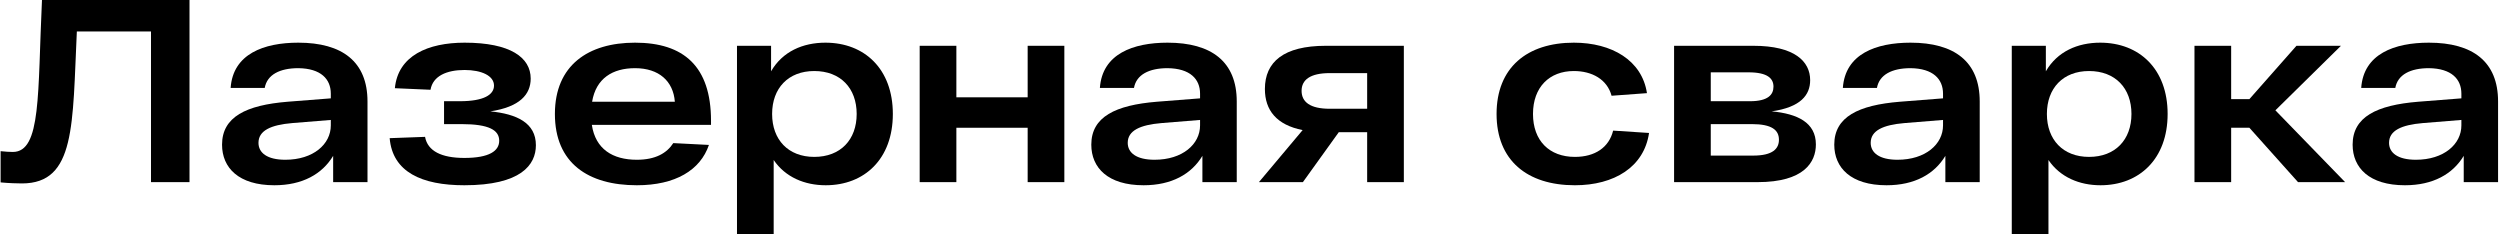 <?xml version="1.0" encoding="UTF-8"?> <svg xmlns="http://www.w3.org/2000/svg" width="1153" height="108" viewBox="0 0 1153 108" fill="none"> <path d="M19.36 0H87.4V84H69.64V14.52H35.44C33.4 57.48 34.96 84.6 10.12 84.6C7.96 84.6 4 84.48 0.28 84.12V69.72C2.56 69.96 4.36 70.08 5.92 70.08C19.12 70.08 17.32 43.08 19.36 0Z" fill="black"></path> <path d="M137.569 19.68C157.849 19.68 169.489 28.44 169.489 46.8V84H153.649V71.88C148.609 80.28 139.489 85.44 126.529 85.44C110.089 85.44 102.409 77.4 102.409 66.72C102.409 53.88 113.569 48.48 132.649 46.92L152.569 45.36V43.2C152.569 36.48 148.009 31.56 137.569 31.44C129.049 31.44 123.169 34.44 122.089 40.56H106.369C107.449 24.84 121.729 19.68 137.569 19.68ZM131.569 73.68C144.529 73.68 152.569 66.48 152.569 57.84V55.32L134.809 56.76C124.849 57.6 119.209 60.24 119.209 65.88C119.209 70.44 123.169 73.68 131.569 73.68Z" fill="black"></path> <path d="M226.154 51.36C238.274 52.56 247.154 56.64 247.154 66.96C247.154 76.08 240.194 85.44 214.154 85.44C194.474 85.44 181.034 79.32 179.714 63.72L196.034 63.12C197.234 69.72 203.714 72.84 214.154 72.84C225.674 72.84 230.234 69.6 230.234 64.92C230.234 60 225.554 57.24 212.834 57.24H204.794V46.68H212.114C223.154 46.68 227.834 43.68 227.834 39.48C227.834 34.92 222.074 32.28 214.274 32.28C205.994 32.28 199.634 35.04 198.554 41.4L182.114 40.68C183.554 25.68 197.354 19.68 214.274 19.68C235.394 19.68 244.754 26.52 244.754 36.24C244.754 43.56 239.714 49.32 226.154 51.36Z" fill="black"></path> <path d="M327.919 55.68V57.6H272.959C274.639 68.76 282.559 73.68 293.719 73.68C302.239 73.68 307.519 70.68 310.519 66L326.959 66.84C322.999 78.48 311.479 85.44 293.719 85.44C271.279 85.44 255.919 75.24 255.919 52.56C255.919 30.12 271.279 19.68 292.879 19.68C315.319 19.68 327.919 30.6 327.919 55.68ZM292.879 31.44C282.559 31.44 274.879 36.12 273.079 46.92H311.239C310.519 37.44 303.919 31.44 292.879 31.44Z" fill="black"></path> <path d="M380.699 19.68C398.699 19.68 411.779 31.8 411.779 52.56C411.779 73.32 398.699 85.44 380.819 85.44C371.099 85.44 362.219 81.72 356.819 73.8V108H339.899V21.12H355.619V32.88C360.899 23.76 370.259 19.68 380.699 19.68ZM375.539 72.36C387.659 72.36 395.099 64.44 395.099 52.56C395.099 40.68 387.659 32.76 375.539 32.76C363.539 32.76 356.099 40.68 356.099 52.56C356.099 64.44 363.539 72.36 375.539 72.36Z" fill="black"></path> <path d="M473.956 21.12H490.876V84H473.956V58.92H441.076V84H424.156V21.12H441.076V44.88H473.956V21.12Z" fill="black"></path> <path d="M538.468 19.68C558.748 19.68 570.388 28.44 570.388 46.8V84H554.548V71.88C549.508 80.28 540.388 85.44 527.428 85.44C510.988 85.44 503.308 77.4 503.308 66.72C503.308 53.88 514.468 48.48 533.548 46.92L553.468 45.36V43.2C553.468 36.48 548.908 31.56 538.468 31.44C529.948 31.44 524.068 34.44 522.988 40.56H507.268C508.348 24.84 522.628 19.68 538.468 19.68ZM532.468 73.68C545.428 73.68 553.468 66.48 553.468 57.84V55.32L535.708 56.76C525.748 57.6 520.108 60.24 520.108 65.88C520.108 70.44 524.068 73.68 532.468 73.68Z" fill="black"></path> <path d="M611.452 21.12H647.452V84H630.532V60.96H617.452L600.892 84H580.612L600.772 60C588.772 57.6 583.372 50.88 583.372 41.04C583.372 28.56 592.012 21.12 611.452 21.12ZM613.252 50.16H630.532V33.72H613.252C604.252 33.72 600.292 36.84 600.292 41.88C600.292 47.04 604.252 50.16 613.252 50.16Z" fill="black"></path> <path d="M760.536 61.32C758.256 77.04 744.456 85.44 726.336 85.44C704.256 85.44 690.216 73.92 690.216 52.56C690.216 31.2 704.256 19.68 725.856 19.68C743.376 19.68 757.296 27.84 759.576 42.96L743.256 44.16C741.216 36.6 734.256 32.76 725.856 32.76C714.576 32.76 707.016 40.2 707.016 52.56C707.016 64.92 714.576 72.36 726.336 72.36C735.576 72.36 742.056 68.04 743.976 60.24L760.536 61.32Z" fill="black"></path> <path d="M817.086 51.36C828.966 52.44 837.486 56.52 837.486 66.6C837.486 74.76 832.086 84 810.606 84H772.086V21.12H808.686C827.646 21.12 834.846 28.32 834.846 36.96C834.846 43.8 830.526 49.44 817.086 51.36ZM817.926 39.96C817.926 36.24 815.286 33.36 806.406 33.36H789.006V46.68H807.126C815.406 46.68 817.926 43.68 817.926 39.96ZM808.566 71.76C817.686 71.76 820.446 68.52 820.446 64.44C820.446 60 817.206 57.24 807.966 57.24H789.006V71.76H808.566Z" fill="black"></path> <path d="M881.124 19.68C901.404 19.68 913.044 28.44 913.044 46.8V84H897.204V71.88C892.164 80.28 883.044 85.44 870.084 85.44C853.644 85.44 845.964 77.4 845.964 66.72C845.964 53.88 857.124 48.48 876.204 46.92L896.124 45.36V43.2C896.124 36.48 891.564 31.56 881.124 31.44C872.604 31.44 866.724 34.44 865.644 40.56H849.924C851.004 24.84 865.284 19.68 881.124 19.68ZM875.124 73.68C888.084 73.68 896.124 66.48 896.124 57.84V55.32L878.364 56.76C868.404 57.6 862.764 60.24 862.764 65.88C862.764 70.44 866.724 73.68 875.124 73.68Z" fill="black"></path> <path d="M968.628 19.68C986.628 19.68 999.708 31.8 999.708 52.56C999.708 73.32 986.628 85.44 968.748 85.44C959.028 85.44 950.148 81.72 944.748 73.8V108H927.828V21.12H943.548V32.88C948.828 23.76 958.188 19.68 968.628 19.68ZM963.468 72.36C975.588 72.36 983.028 64.44 983.028 52.56C983.028 40.68 975.588 32.76 963.468 32.76C951.468 32.76 944.028 40.68 944.028 52.56C944.028 64.44 951.468 72.36 963.468 72.36Z" fill="black"></path> <path d="M1059.85 84L1037.41 58.92H1029.01V84H1012.09V21.12H1029.01V45.72H1037.41L1059.13 21.12H1079.65L1049.41 50.88L1081.57 84H1059.85Z" fill="black"></path> <path d="M1120.19 19.68C1140.47 19.68 1152.11 28.44 1152.11 46.8V84H1136.27V71.88C1131.23 80.28 1122.11 85.44 1109.15 85.44C1092.71 85.44 1085.03 77.4 1085.03 66.72C1085.03 53.88 1096.19 48.48 1115.27 46.92L1135.19 45.36V43.2C1135.19 36.48 1130.63 31.56 1120.19 31.44C1111.67 31.44 1105.79 34.44 1104.71 40.56H1088.99C1090.07 24.84 1104.35 19.68 1120.19 19.68ZM1114.19 73.68C1127.15 73.68 1135.19 66.48 1135.19 57.84V55.32L1117.43 56.76C1107.47 57.6 1101.83 60.24 1101.83 65.88C1101.83 70.44 1105.79 73.68 1114.19 73.68Z" fill="black"></path> </svg> 
